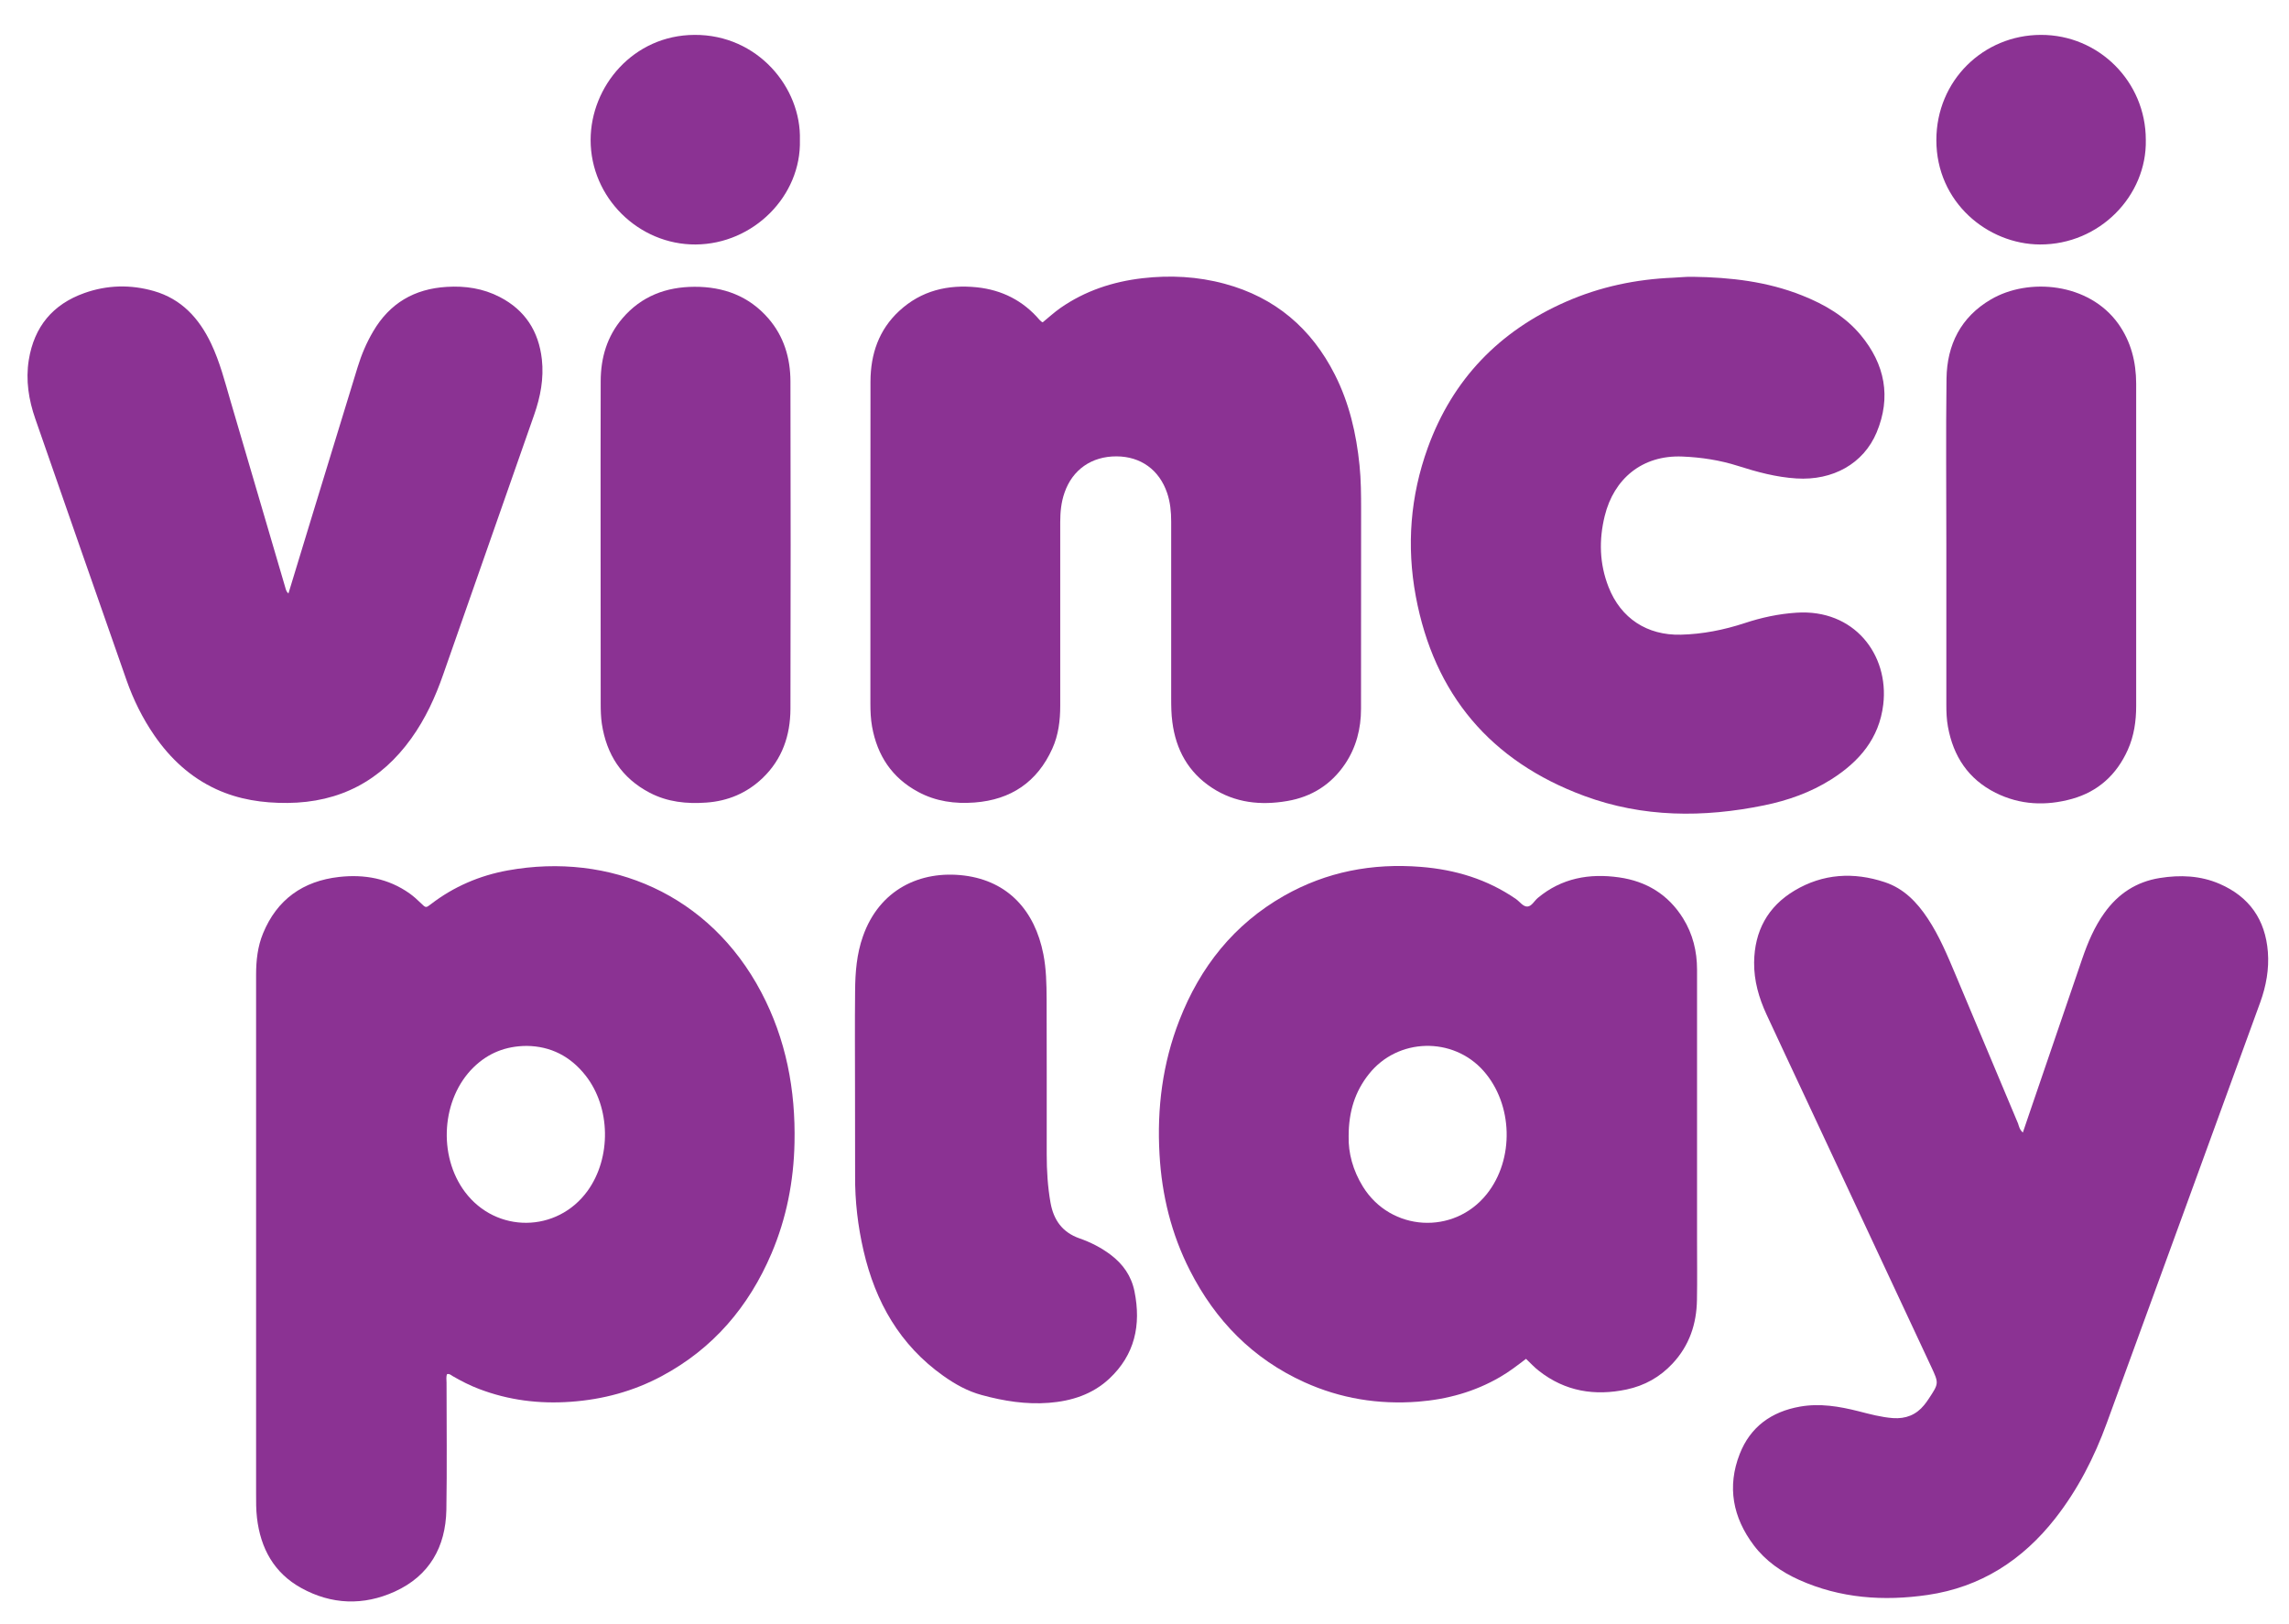 <svg xmlns="http://www.w3.org/2000/svg" xmlns:xlink="http://www.w3.org/1999/xlink" id="Laag_1" x="0px" y="0px" width="2591.2px" height="1839.2px" viewBox="0 0 2591.2 1839.2" style="enable-background:new 0 0 2591.2 1839.2;" xml:space="preserve"><style type="text/css">	.st0{fill:#8B3293;}</style><path class="st0" d="M506.1,1555.8c-1.3,3.1-0.6,6.4-0.6,9.6c0,48,0.6,96-0.2,144c-0.8,42.2-19.3,74.8-58.4,92.6  c-35.4,16.1-71.6,14.9-105.8-4c-30.9-17-46.2-45-50.2-79.5c-1.1-9.3-1-18.6-1-27.9c0-195.6,0-391.3,0-586.9c0-16.1,1.7-32,7.9-47  c15.8-38.4,45.3-59.2,86-63.8c28.6-3.2,55.8,1.6,79.9,18.7c4.6,3.3,8.8,7.1,12.9,11.1c5.4,5.3,5.5,5.4,11.2,1  c25.9-19.9,55.1-32.4,87-38.2c115.5-20.9,228.4,26.8,286.9,137.8c28.2,53.4,39,110.8,37.7,170.7c-0.9,43.4-9.1,85.4-26.1,125.3  c-25.7,60.2-66,107.6-124.1,138.7c-32.1,17.2-66.5,26.5-103,29.1c-35.8,2.6-70.4-1.7-103.9-14.5c-10.3-3.9-20.1-8.9-29.6-14.4  C510.7,1557.1,509.1,1555.1,506.1,1555.8z M596.3,1184.2c-23.8,0.1-43.7,8.1-60.2,24.2c-36.3,35.5-40.7,99.9-9.7,141.2  c35.3,47,104.2,46.4,138.7-1.2c27.1-37.5,26.3-94.5-2.3-130.8C645.7,1195.9,623.3,1184.5,596.3,1184.2z"></path><path class="st0" d="M1727.5,1538.5c-9.6,7.3-19,14.6-29.4,20.6c-28.7,16.7-59.8,25.3-92.9,27.9c-44.7,3.4-87.6-3.5-128.5-22  c-58.5-26.5-100.8-69.8-129.7-126.6c-21-41.2-31.8-85.2-34.4-131.4c-3-52.2,3.4-103,22.5-151.9c23.5-60.3,61.7-108.6,118.5-140.9  c48.1-27.3,100-37.1,154.9-32.7c39,3.1,75.1,14,107.5,36.3c4.4,3,8.1,8.8,13,8.6c4.9-0.2,7.8-6.4,11.9-9.8c27-22.5,58.4-28,92-23.2  c31,4.4,55.7,19.5,72.4,46.4c11,17.7,15.8,37.3,15.8,58c0,102.3,0,204.6,0,306.9c0,22.3,0.3,44.7-0.1,67c-0.4,27.3-8.6,51.7-27.5,72  c-14.3,15.4-31.8,25.2-52.2,29.5c-36.1,7.6-69.5,2.2-99.1-21C1737.1,1548.3,1732.6,1543.4,1727.5,1538.5z M1526.7,1286.4  c-0.5,18.9,4.8,38.8,16.2,57.2c31.5,50.8,102.9,55.1,140.2,8.3c31.4-39.4,29.7-101.6-3.7-139.4c-34.7-39.2-97.2-37.5-129.7,3.5  C1533.9,1235.8,1526.7,1258.6,1526.7,1286.4z"></path><path class="st0" d="M2289.9,1282.3c3.4-9.9,6.5-18.9,9.5-27.9c19.2-56.4,38.5-112.8,57.8-169.1c6.3-18.3,13.8-36.1,25.2-51.9  c15.5-21.6,36.1-35.1,62.5-39.3c23.1-3.7,46-2.8,67.7,6.6c33.7,14.6,51.8,40.5,54.7,77.1c1.5,19.6-2,38.6-8.6,56.9  c-57.9,158.9-115.7,317.8-173.8,476.6c-14.1,38.7-32.7,75.1-58.2,107.7c-37.1,47.4-84.5,78-144.4,86.8  c-49.9,7.3-99.1,3.9-145.8-17.1c-20-9-37.8-21.4-51.1-39c-23.8-31.5-30.5-66.4-16-103.5c12-30.7,35.9-47.9,68.2-53.6  c22.5-4,44.4-0.3,66.2,5.2c12.9,3.3,25.7,6.8,39.1,7.8c14.4,1,26.2-3.6,35.3-14.8c1.9-2.3,3.7-4.8,5.3-7.3  c11.4-17.3,11.4-17.3,2.7-36c-47.9-102.5-95.9-205.1-143.8-307.6c-14.2-30.5-28.6-60.8-42.7-91.4c-8.6-18.6-14.2-38.1-14-58.8  c0.4-35.4,15.3-63.2,45.8-81.4c32.2-19.2,66.9-21.2,102.1-9.5c21.5,7.1,36.5,22.7,48.7,41.2c13.1,19.8,22.2,41.7,31.4,63.5  c23.6,56.2,47.1,112.4,70.8,168.6C2285.5,1275.2,2286.2,1278.9,2289.9,1282.3z"></path><path class="st0" d="M1180.4,364.9c6.5-5.3,12.9-11.2,20-16.2c28-19.5,59.4-29.8,92.9-33.7c31.4-3.6,62.5-2,93.1,6.3  c57.1,15.4,98.2,50.5,124.7,102.9c16.3,32.2,24.3,66.8,27.9,102.5c1.7,16.6,1.8,33.2,1.8,49.9c-0.1,75.3,0,150.6-0.1,225.9  c0,22.5-5.4,43.6-18,62.4c-15.7,23.3-37.8,37.3-65.4,42c-30.1,5.2-59.2,2.2-85.4-15c-26.8-17.6-40.8-43.2-44.8-74.5  c-1.2-8.9-1.3-17.9-1.3-26.9c0.1-66.6,0-133.3,0-199.9c0-11-1-21.9-4.6-32.5c-8.9-26.1-29.8-41.3-57.3-41.4  c-28.1-0.1-49.8,15-58.8,41c-3.8,10.8-4.9,22-4.9,33.4c0,69.3,0,138.6,0,207.9c0,16.8-2,33.3-9,48.7c-17.1,37.8-46.9,57.8-87.9,60.9  c-22.3,1.7-43.9-1.2-63.9-12c-29.7-15.9-46.3-41.2-52.2-73.9c-1.5-8.5-1.9-17.2-1.9-25.9c0.1-121.6-0.1-243.3,0.1-364.9  c0.1-30.9,9.4-58.5,32.6-79.9c24.9-23,55-30.1,87.9-26.7c28.3,3,52.2,15,70.9,36.9c0.6,0.7,1.5,1.3,2.2,2  C1179.3,364.5,1179.7,364.6,1180.4,364.9z"></path><path class="st0" d="M1916.7,313.4c42.2,0.6,83.7,5.3,123.3,21.1c25.4,10.1,48.7,23.6,66.4,44.9c27.4,33,34.7,70.2,18,110.2  c-14.9,35.5-49.7,54.7-90.8,52.1c-22.8-1.4-44.6-7.3-66.2-14.2c-20.4-6.5-41.4-9.7-62.8-10.6c-45.8-1.9-77.7,25.4-88,67.2  c-6.7,27.2-6,54.2,4.3,80.5c13.9,35.5,43.7,54.9,81.7,54c24.9-0.6,48.9-5.4,72.4-13.1c19-6.3,38.5-10.5,58.6-11.8  c65.3-4.4,105,47.5,98.3,103.9c-4.6,38.6-27.3,64.8-58.8,84.8c-23.4,14.8-49.1,23.9-76,29.4c-68.8,14.1-137.3,13.9-203.8-10.7  c-105.9-39.2-169.9-114.9-190.6-226c-10.6-57.1-6.2-113.5,13.6-168.2c28.1-77.5,80.9-132,156-165.1c38.8-17.1,79.7-25.7,122.1-27.4  c3.7-0.1,7.3-0.6,11-0.7C1909.3,313.3,1913,313.4,1916.7,313.4z"></path><path class="st0" d="M326.5,672c9.7-31.8,19.2-63,28.7-94.2c16.5-54.1,33.1-108.2,49.7-162.3c4.3-14,10-27.5,17.5-40.2  c18.7-32,46.7-48.3,83.3-50.5c21-1.3,41.2,1.7,60.1,11.5c28.6,14.8,44,38.7,47.6,70.5c2.4,21.7-1.6,42.5-8.7,62.8  c-34.3,98-68.7,196-103,294.1c-8.9,25.6-20.1,50-36,72.2c-34.4,48-80.8,72.7-140.3,73.2c-28.1,0.2-55.1-3.8-80.7-15.6  c-29.2-13.5-51.9-34.6-70-60.9c-13.3-19.3-23.6-40.2-31.4-62.3C108.8,671.6,74.2,573,40,474.3c-7.5-21.5-11.1-43.8-7.4-66.8  c6.1-37.7,27.2-63,62.9-75.7c25.8-9.2,52.3-9.8,78.6-2.3c31.4,9,51.3,30.9,64.9,59.5c9.9,20.9,15.6,43.2,22,65.2  c20.7,70.2,41.3,140.5,61.9,210.8C323.6,667.2,323.8,669.5,326.5,672z"></path><path class="st0" d="M967.9,1233.3c0-37.3-0.3-74.6,0.1-112c0.2-20.6,1.8-41.1,8.8-61c18.6-53.2,65-75.2,114.8-69  c49.9,6.3,79.9,40.1,89.5,89c3.3,16.8,3.6,33.8,3.7,50.7c0.2,58.7,0.1,117.3,0.1,176c0,18.3,1.1,36.6,4.3,54.7  c3.5,19.6,13.4,33.6,32.8,40.4c12.6,4.4,24.4,10.4,35.2,18.5c14.2,10.7,23.6,24.2,27.1,41.7c7.6,37.9,0.4,71.6-28.6,98.7  c-19.1,17.8-42.7,25.3-68.3,27.3c-25.8,2-51.1-2-76-8.8c-16-4.3-30.1-12.2-43.5-21.7c-49.3-35-76.9-83.7-90.3-141.5  c-6.5-28-9.8-56.4-9.6-85.1C968,1298.6,967.9,1266,967.9,1233.3z"></path><path class="st0" d="M679.9,616.4c0-61.7-0.1-123.3,0.1-185c0.1-26.4,7.2-50.7,24.7-71.1c21.4-25,49.4-35.5,81.5-35.6  c32.8-0.1,61.6,10.4,83.6,35.8c17.6,20.3,24.9,44.8,25,71.1c0.3,123.7,0.3,247.3,0,371c-0.1,30-9.3,57.1-31.6,78.4  c-17.8,17-39.3,26-63.7,27.7c-22.2,1.6-43.9-0.6-64.1-11.2c-31.7-16.6-48.8-43.2-54.1-78c-1.1-7.6-1.3-15.2-1.3-22.9  C679.9,736.4,679.9,676.4,679.9,616.4z"></path><path class="st0" d="M2203.3,616.8c0-62.7-0.6-125.3,0.2-188c0.5-38.5,16.2-69.9,50.3-89.8c42.5-24.9,110.8-19,144.1,27.5  c14.5,20.3,20.2,43.3,20.3,67.8c0.1,121.7,0.1,243.3,0,365c0,17.1-2.4,33.9-9.5,49.7c-12.6,28.1-33.5,47.2-63.1,55.5  c-29.5,8.2-58.8,7-86.6-6.9c-30.9-15.5-47.8-41.3-53.9-74.8c-1.5-8.2-1.8-16.5-1.8-24.9C2203.4,737.4,2203.3,677.1,2203.3,616.8z"></path><path class="st0" d="M2429.1,158.3c1.4,63.1-52.2,118.8-119.9,118.5c-59.1-0.3-117.2-47.7-117.2-118.1  c0-67.8,53.5-119.1,118.3-119.2C2376,39.3,2429.1,92.6,2429.1,158.3z"></path><path class="st0" d="M905.5,158.6c1.7,63.2-52.6,117.8-118,118.2c-64.4,0.4-119-53-118.9-118.4c0.1-60.7,48.3-118.6,117.6-118.9  C857.7,39.1,907.3,99.3,905.5,158.6z"></path></svg>